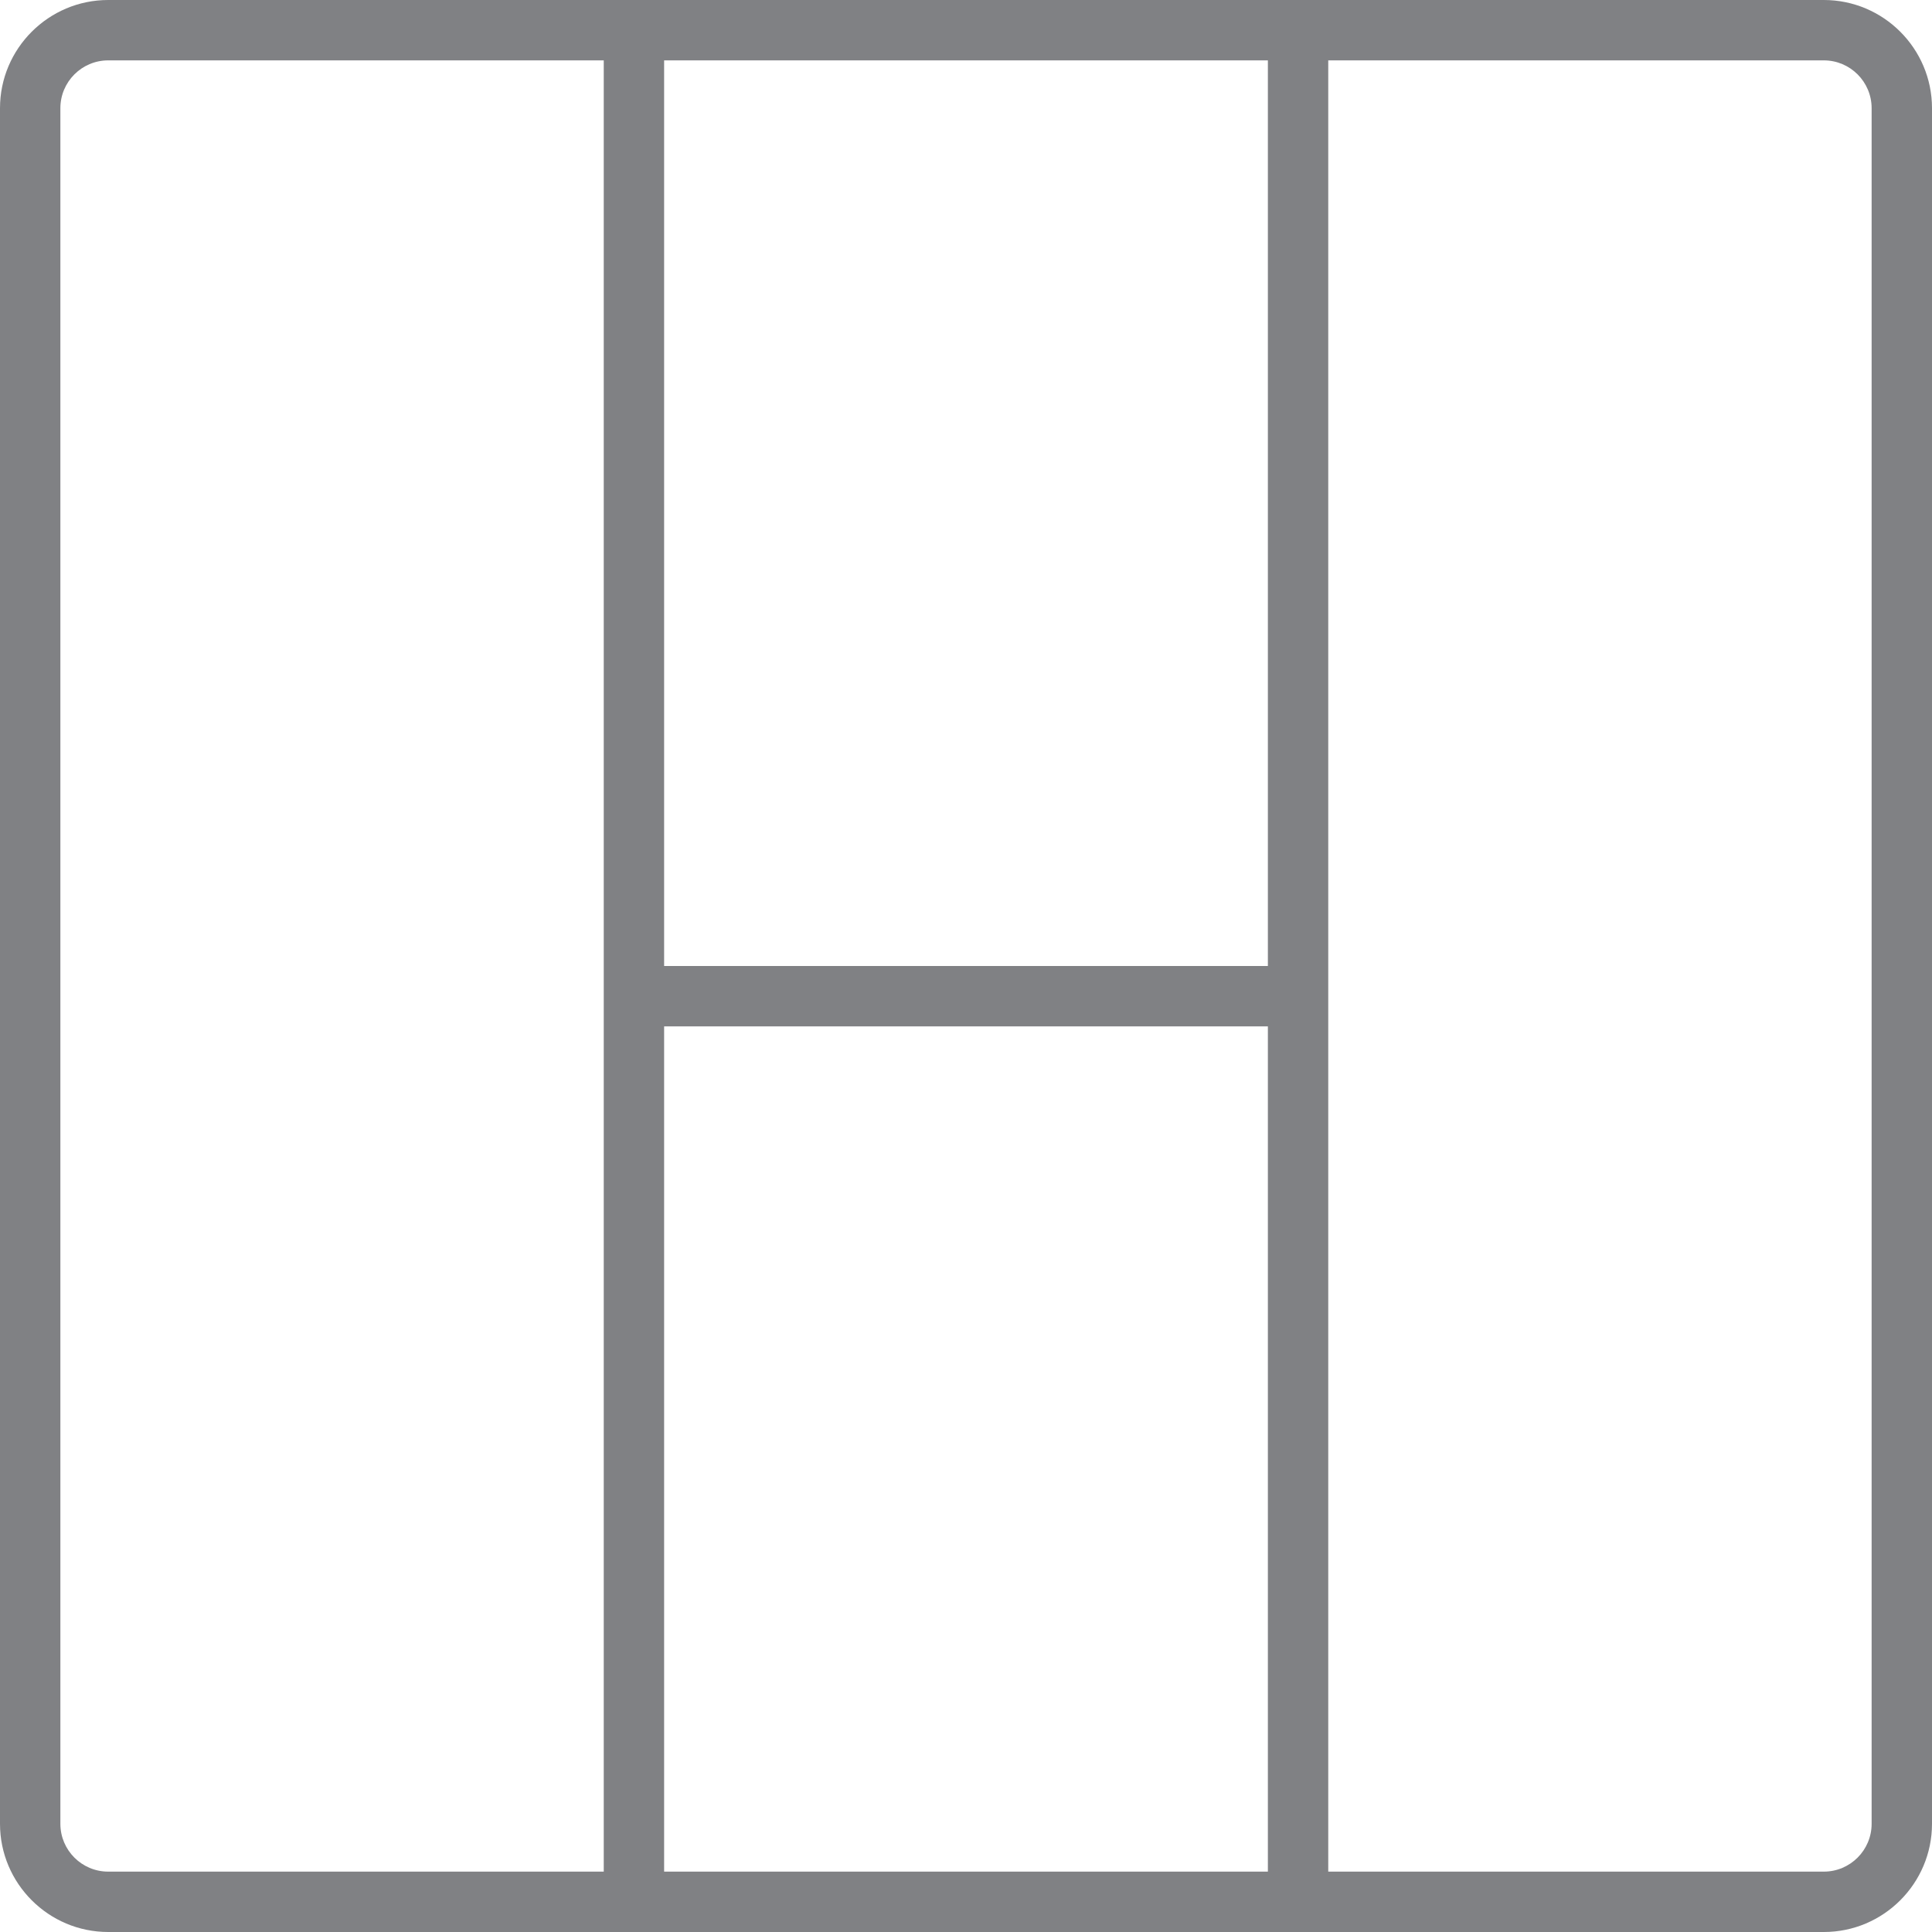 <?xml version="1.0" encoding="utf-8"?>

<!DOCTYPE svg PUBLIC "-//W3C//DTD SVG 1.1//EN" "http://www.w3.org/Graphics/SVG/1.1/DTD/svg11.dtd">
<!-- Скачано с сайта svg4.ru / Downloaded from svg4.ru -->
<svg version="1.1" id="Layer_1" xmlns="http://www.w3.org/2000/svg" xmlns:xlink="http://www.w3.org/1999/xlink" 
	 width="800px" height="800px" viewBox="0 0 32 32" enable-background="new 0 0 32 32" xml:space="preserve">
<g>
	<path fill="#808184" d="M30.208,0H1.792C0.804,0,0,0.804,0,1.792v28.416C0,31.196,0.804,32,1.792,32h28.417
		C31.196,32,32,31.196,32,30.208V1.792C32,0.804,31.196,0,30.208,0z M21,1v15H11V1H21z M1.792,31C1.355,31,1,30.645,1,30.208V1.792
		C1,1.355,1.355,1,1.792,1H10v30H1.792z M11,31V17h10v14H11z M31,30.208C31,30.645,30.645,31,30.208,31H22V1h8.208
		C30.645,1,31,1.355,31,1.792V30.208z"/>
</g>
</svg>